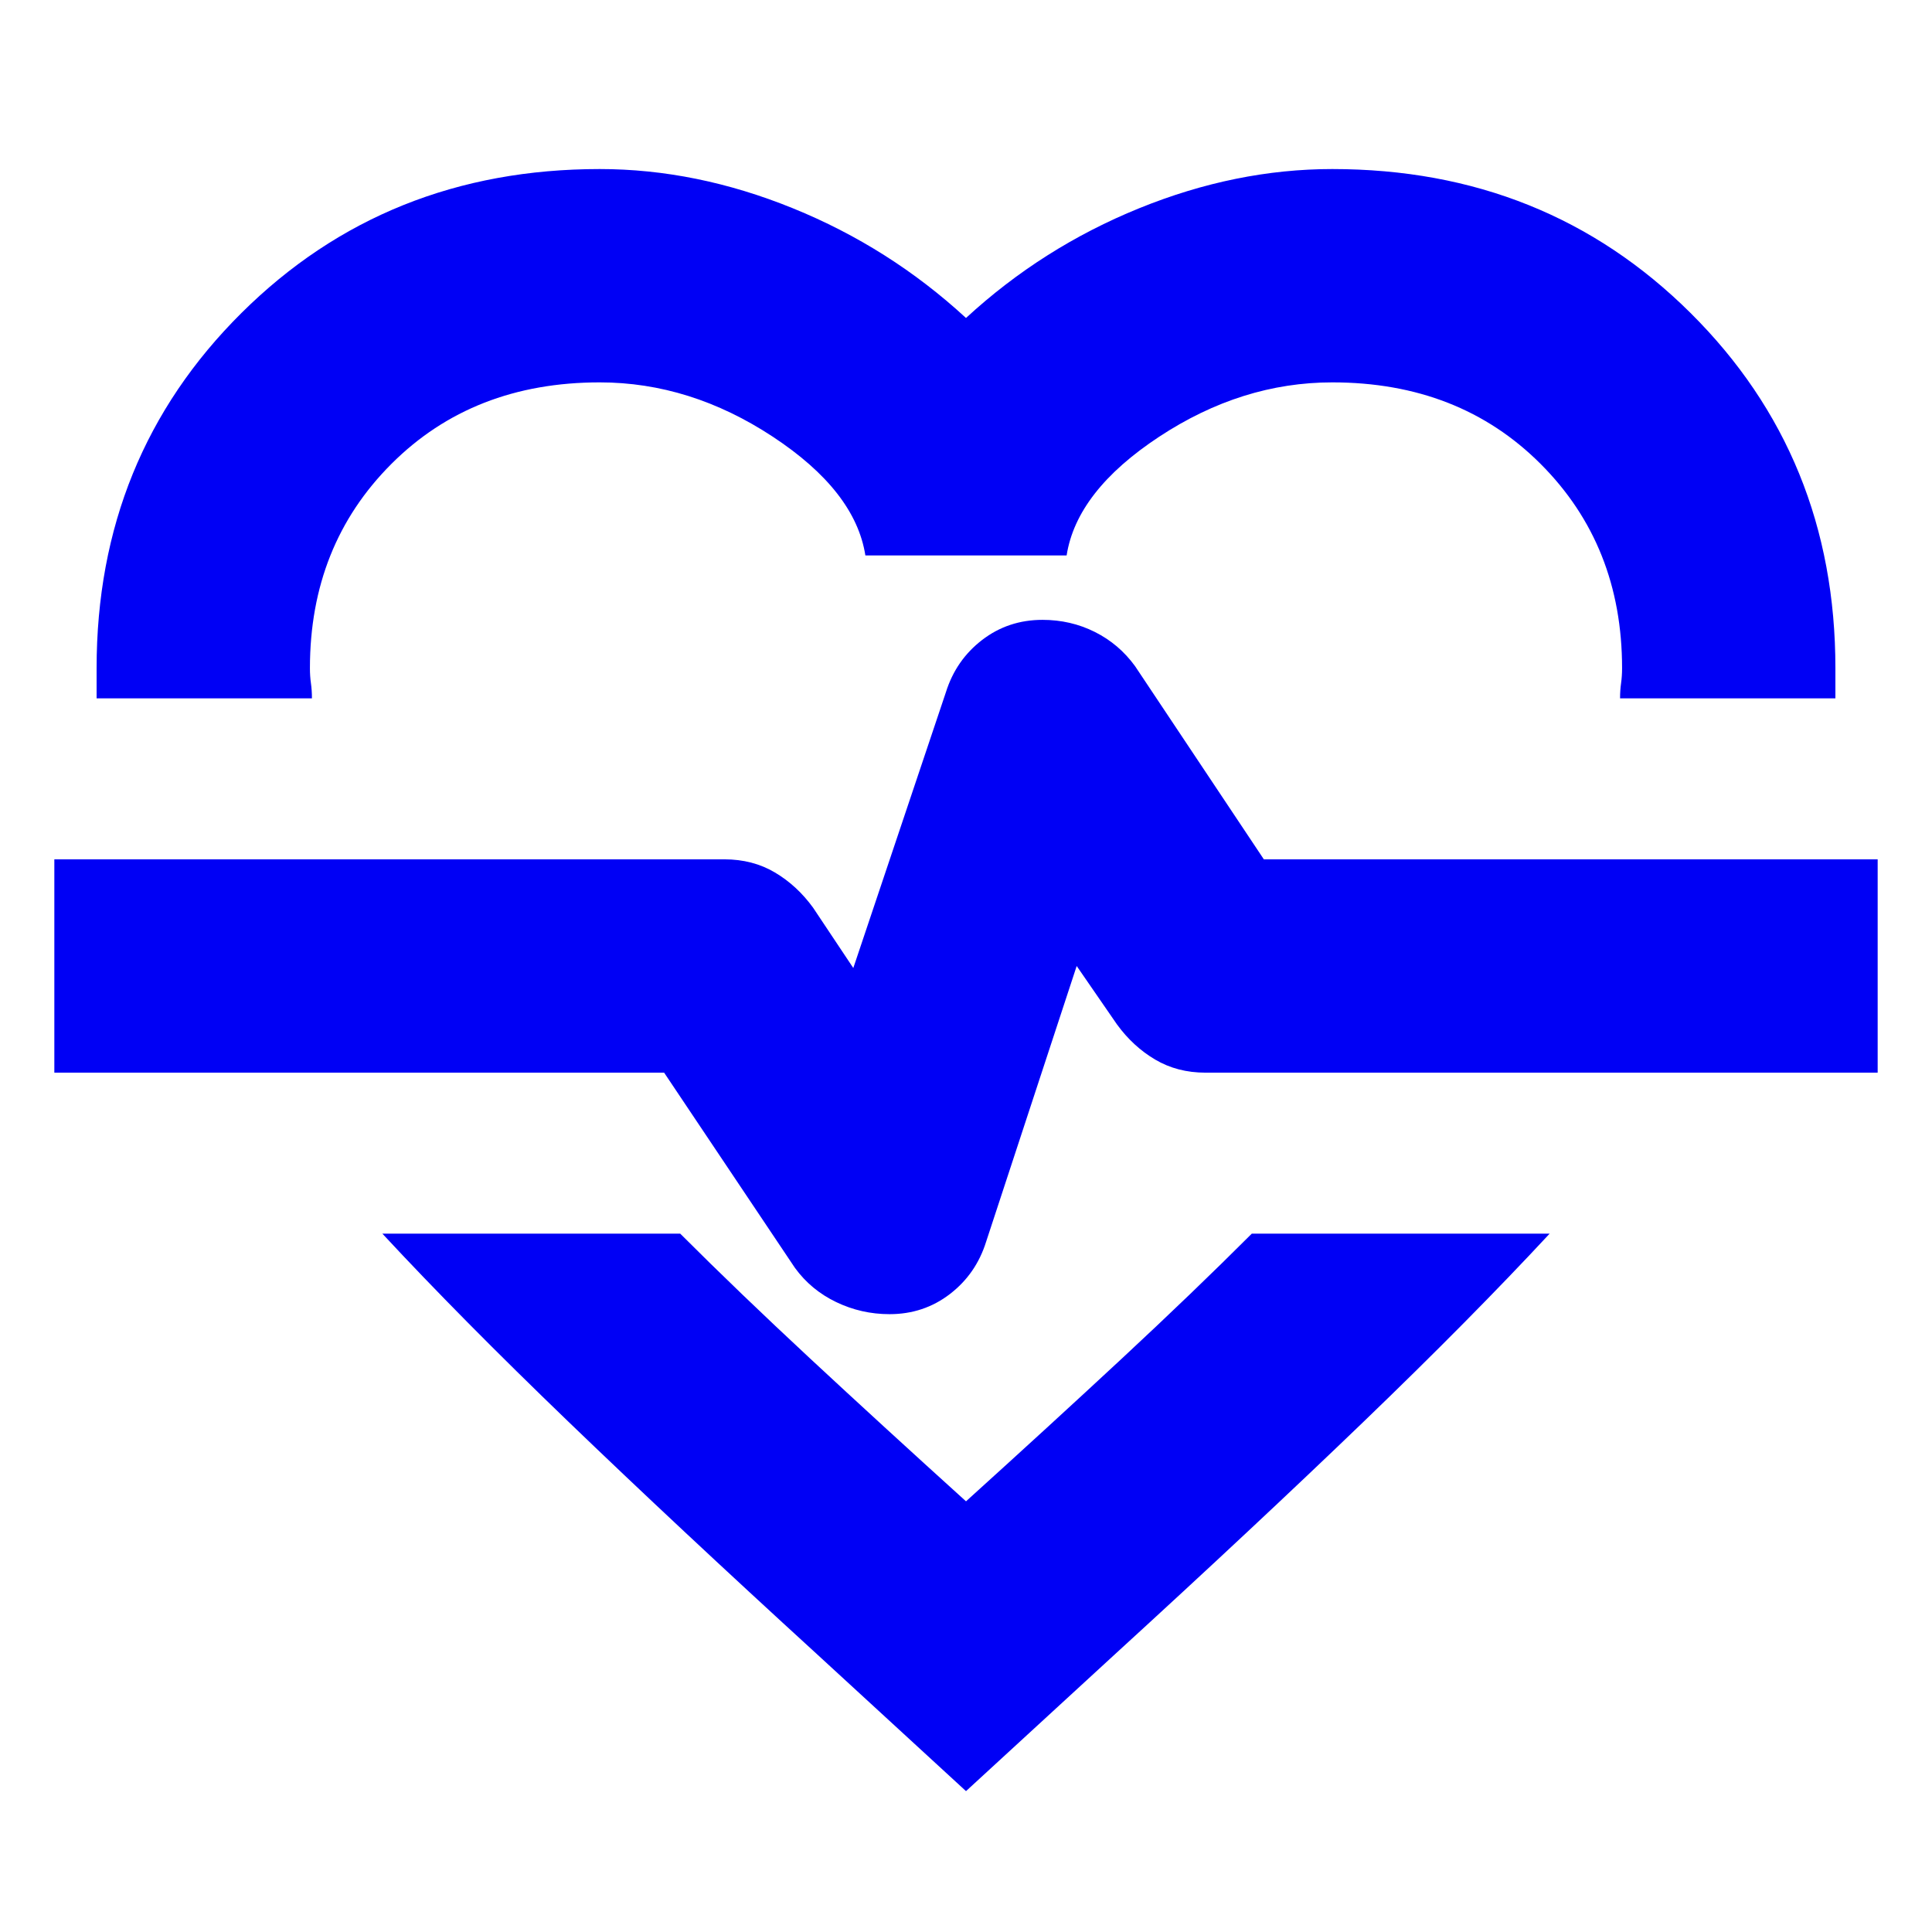 <svg fill="#0000F5" width="24px" viewBox="0 -960 960 960" height="24px" xmlns="http://www.w3.org/2000/svg"><path d="M298-876q48 0 96 19.5t86 54.5q38-35 86-54.5t96-19.5q106 0 178 71.5T912-628v15H805q0-4 .5-7.5t.5-7.5q0-61-40.5-101.5T662-770q-45 0-86 27t-46 59H430q-5-32-46-59t-86-27q-63 0-103.5 40.5T154-628q0 4 .5 7.5t.5 7.5H48v-15q0-105 72-176.5T298-876ZM190-347h148q29 29 64.5 62t77.5 71q42-38 77.5-71t64.5-62h148q-39 42-92.5 93.5T554-138l-74 68-74-68q-70-64-123.5-115.5T190-347Zm252 40q17 0 30-10t18-26l45-137 20 29q8 11 19 17.5t25 6.5h334v-106H628l-64-96q-8-11-20-17t-26-6q-17 0-30 10t-18 26l-46 137-20-30q-8-11-19-17.5t-25-6.5H27v106h303l65 97q8 11 20.5 17t26.5 6Zm38-185Z"></path></svg>